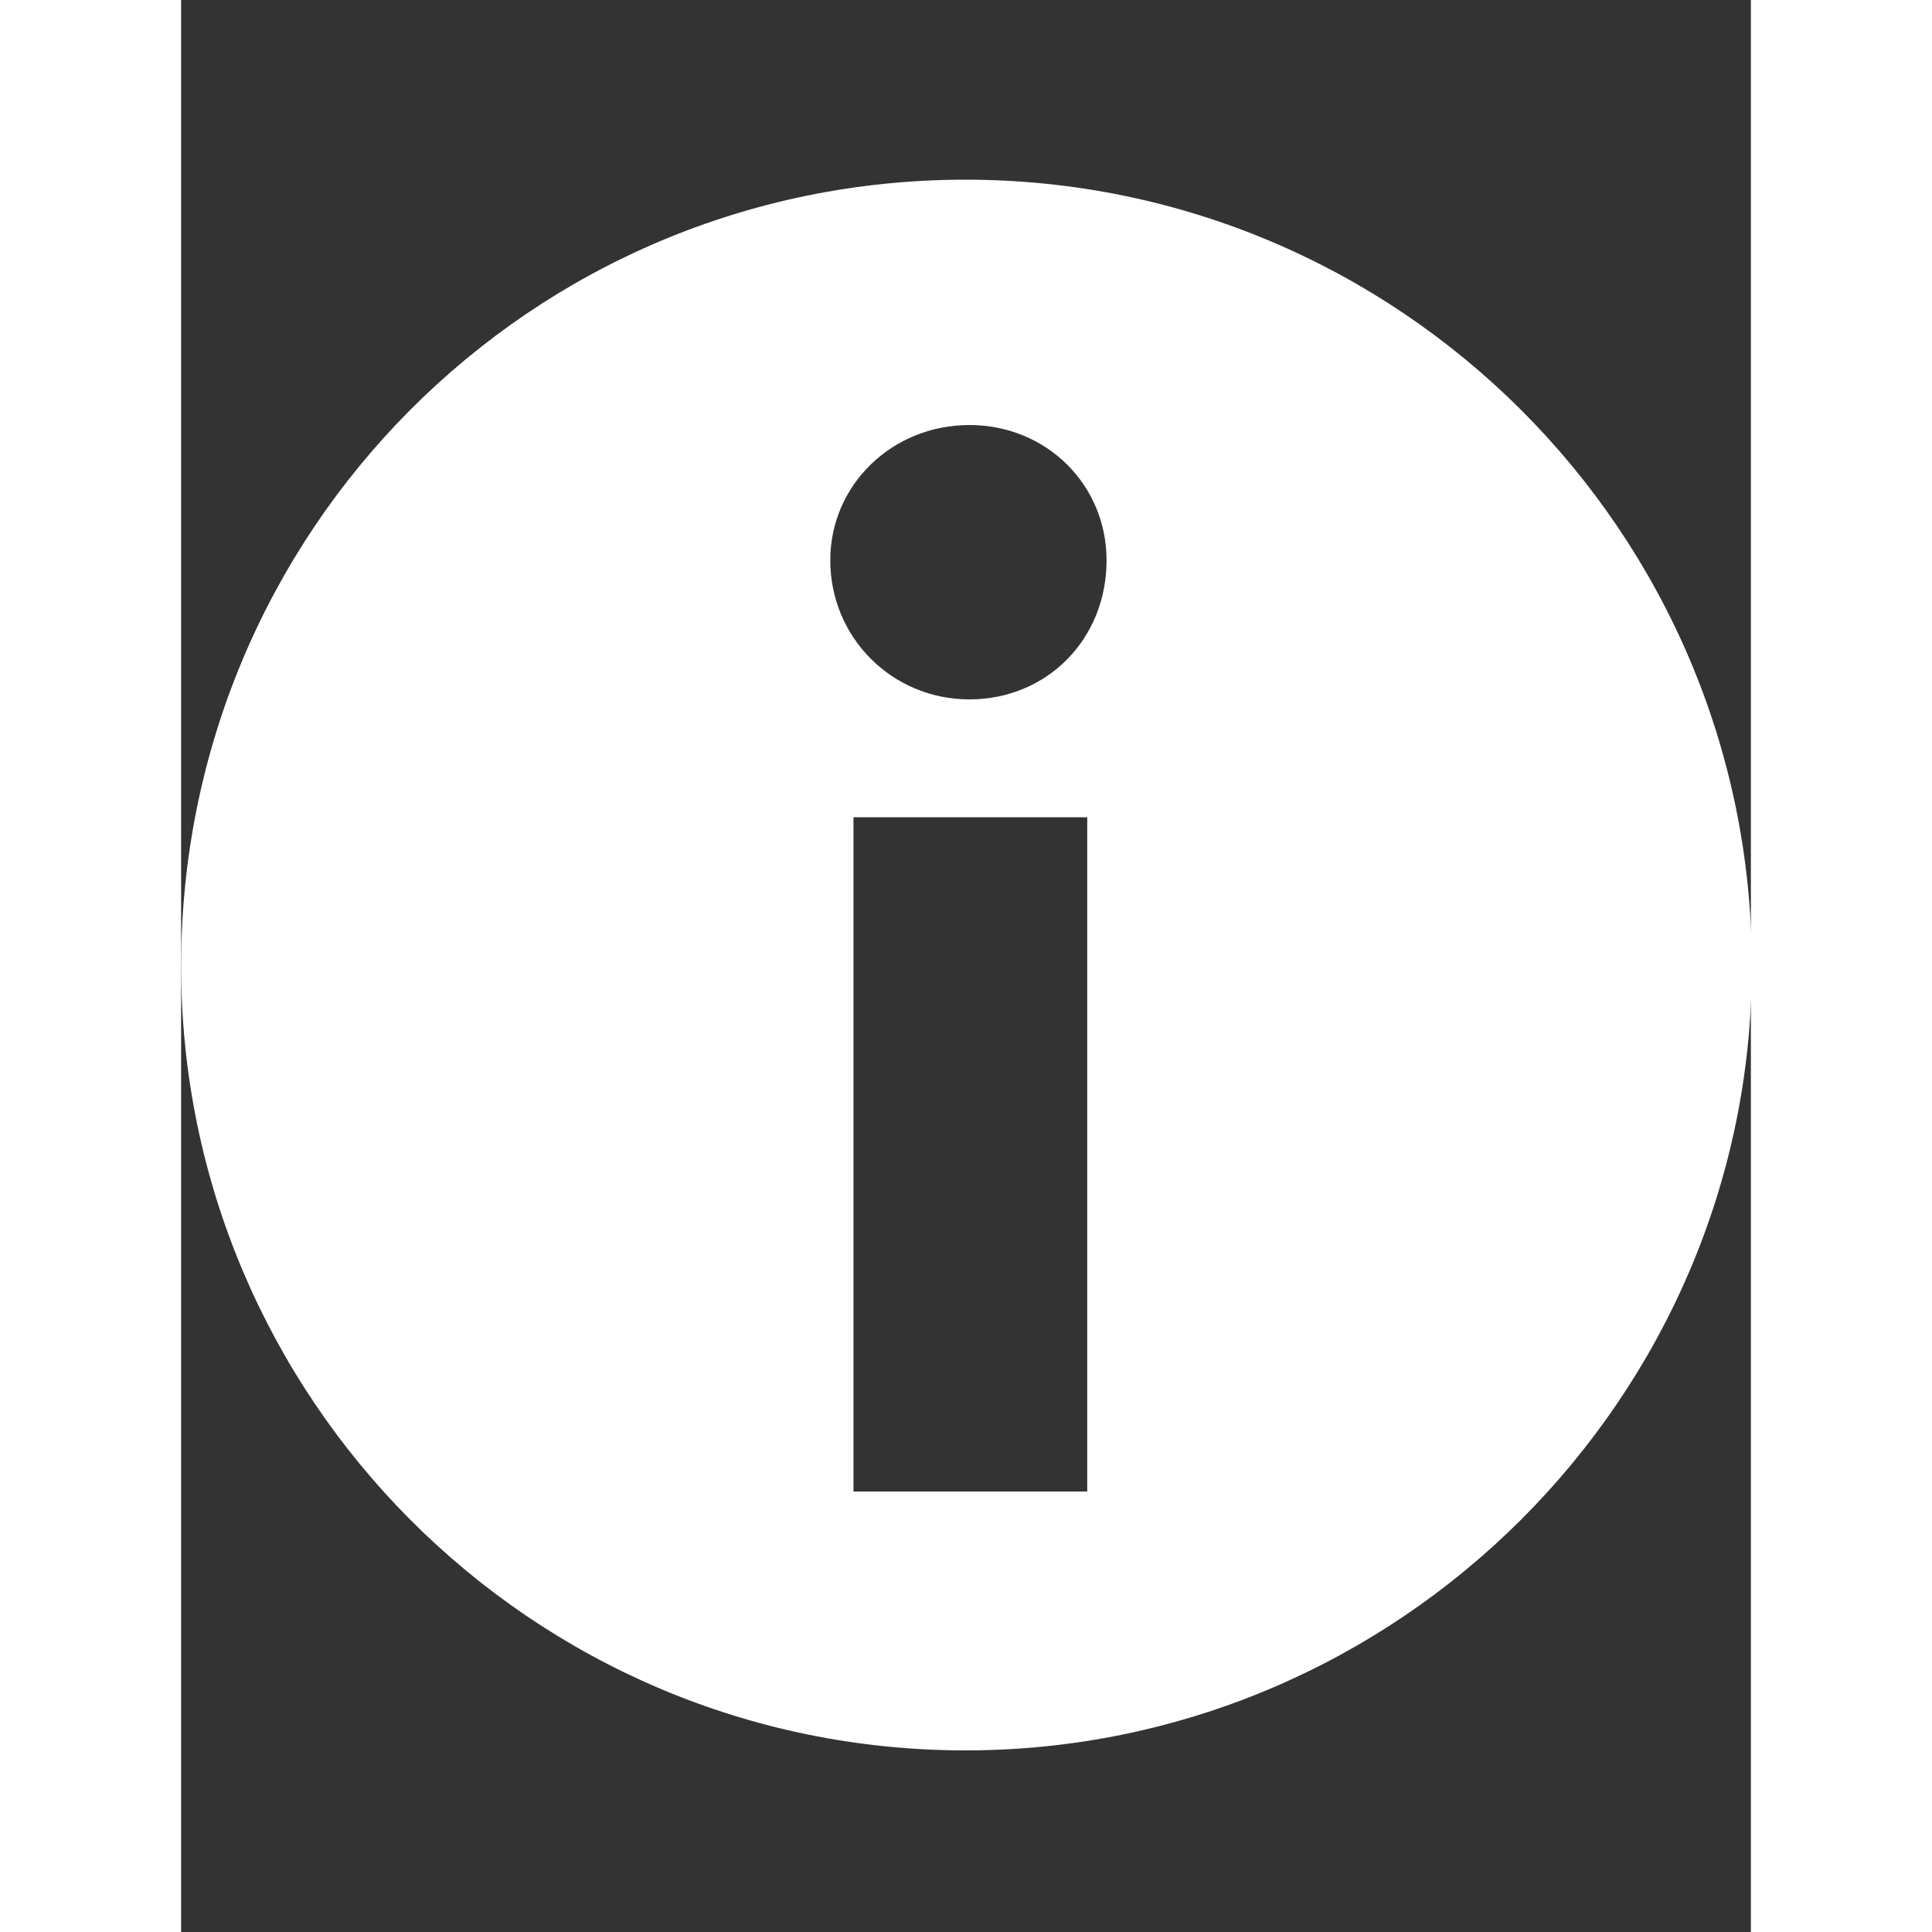<?xml version="1.0" ?><svg version="1.1" xmlns="http://www.w3.org/2000/svg" width="250" height="250" viewBox="0 0 26 32">
<rect x="0" y="0" width="26" height="32" fill="#333333" stroke="none"/>
<path style="fill:#ffffff" d="M15.008 24.704v-11.168h-3.872v11.168h3.872zM13.056 11.584c1.28 0 2.272-0.992 2.272-2.304 0-1.248-0.992-2.24-2.272-2.24s-2.304 0.992-2.304 2.24c0 1.28 1.024 2.304 2.304 2.304zM12.992 2.976c7.168 0 13.024 5.824 13.024 13.024 0 7.136-5.856 12.992-13.024 12.992-7.2 0-12.992-5.856-12.992-12.992 0-7.2 5.792-13.024 12.992-13.024z"></path>
</svg>